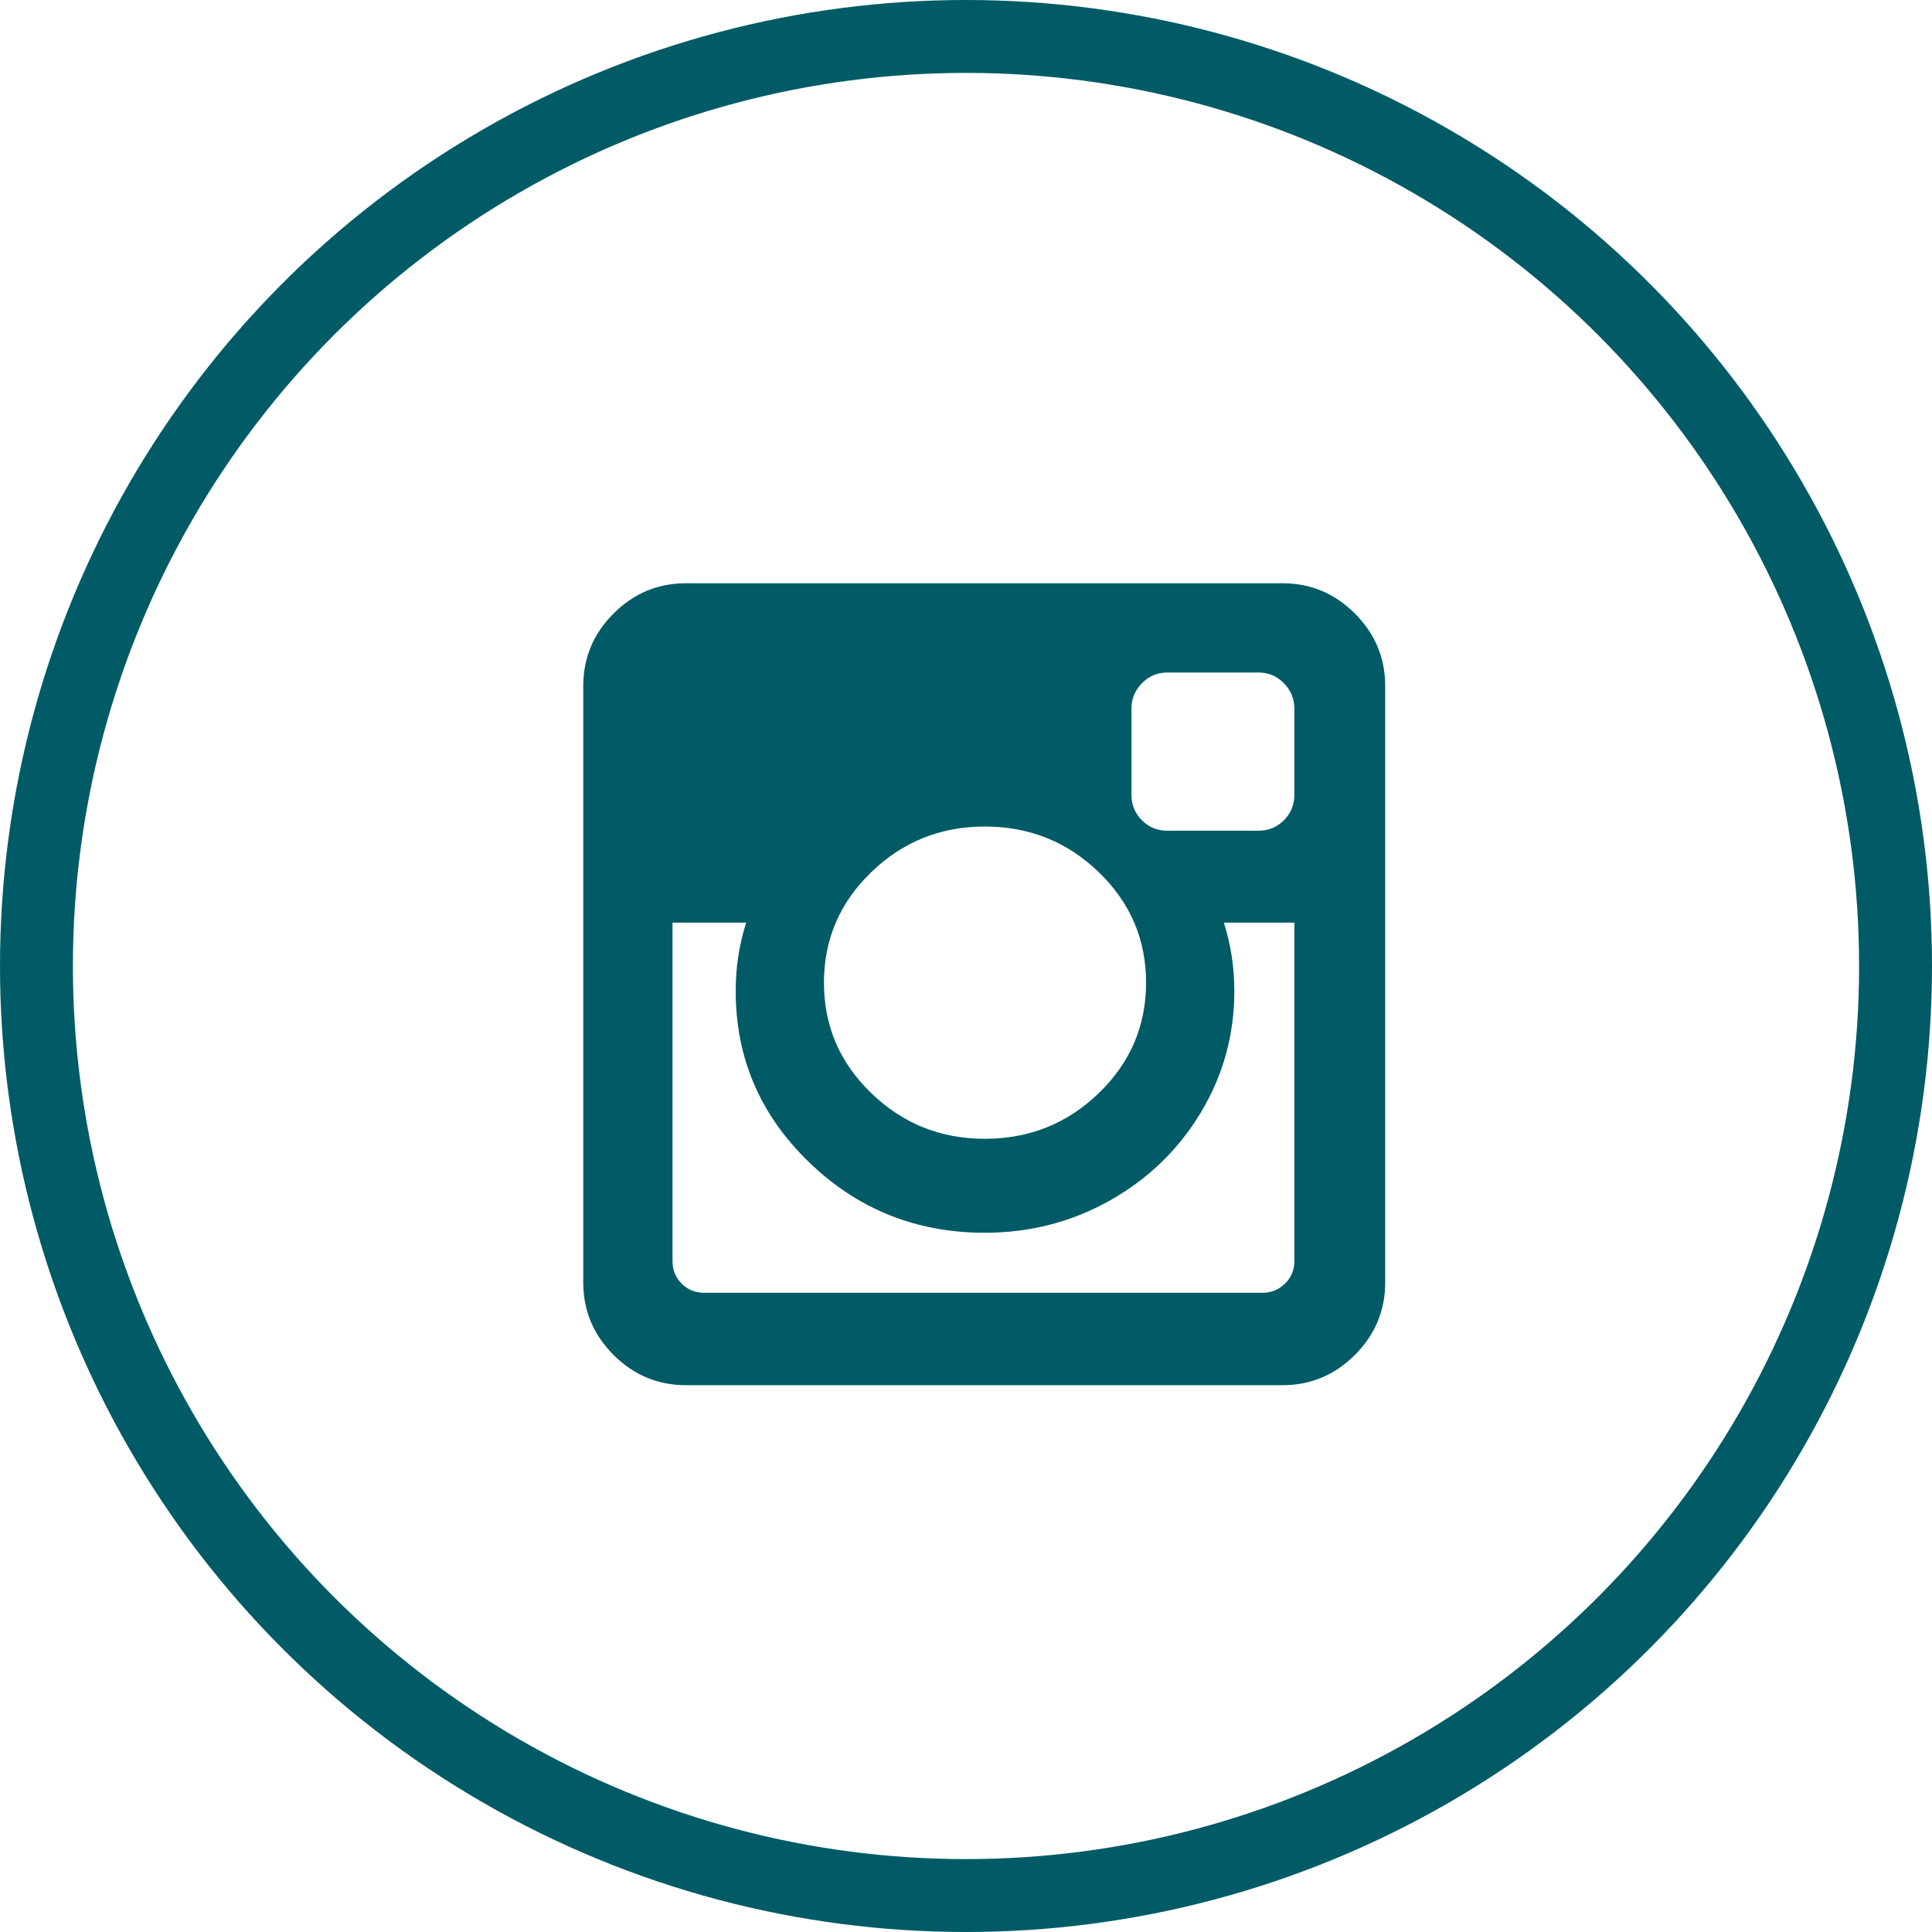 <?xml version="1.0" encoding="UTF-8"?>
<svg xmlns="http://www.w3.org/2000/svg" xmlns:xlink="http://www.w3.org/1999/xlink" width="53px" height="53px" viewBox="0 0 53 53" version="1.1">
  <!-- Generator: Sketch 56.3 (81716) - https://sketch.com -->
  <title>lock</title>
  <desc>Created with Sketch.</desc>
  <g id="Page-1" stroke="none" stroke-width="1" fill="none" fill-rule="evenodd">
    <g id="lock" transform="translate(1, 1)">
      <g id="1608743_instagram_icon" transform="translate(15, 15)" fill="#005B66" fill-rule="nonzero">
        <path d="M19.508,18.591 L19.508,9.31 L17.574,9.31 C17.765,9.911 17.861,10.537 17.861,11.186 C17.861,12.389 17.555,13.499 16.944,14.516 C16.333,15.533 15.502,16.338 14.452,16.93 C13.401,17.522 12.256,17.818 11.014,17.818 C9.133,17.818 7.524,17.171 6.188,15.877 C4.851,14.583 4.182,13.02 4.182,11.186 C4.182,10.537 4.278,9.911 4.469,9.31 L2.449,9.31 L2.449,18.591 C2.449,18.839 2.533,19.047 2.7,19.214 C2.867,19.381 3.075,19.465 3.323,19.465 L18.634,19.465 C18.873,19.465 19.078,19.381 19.25,19.214 C19.422,19.047 19.508,18.839 19.508,18.591 Z M15.44,10.957 C15.44,9.773 15.008,8.763 14.144,7.928 C13.28,7.092 12.237,6.674 11.014,6.674 C9.802,6.674 8.763,7.092 7.899,7.928 C7.035,8.763 6.603,9.773 6.603,10.957 C6.603,12.141 7.035,13.151 7.899,13.986 C8.763,14.822 9.802,15.24 11.014,15.24 C12.237,15.24 13.28,14.822 14.144,13.986 C15.008,13.151 15.44,12.141 15.44,10.957 Z M19.508,5.801 L19.508,3.438 C19.508,3.17 19.412,2.939 19.221,2.743 C19.03,2.547 18.796,2.449 18.52,2.449 L16.027,2.449 C15.75,2.449 15.516,2.547 15.326,2.743 C15.135,2.939 15.039,3.17 15.039,3.438 L15.039,5.801 C15.039,6.078 15.135,6.312 15.326,6.503 C15.516,6.694 15.75,6.789 16.027,6.789 L18.52,6.789 C18.796,6.789 19.03,6.694 19.221,6.503 C19.412,6.312 19.508,6.078 19.508,5.801 Z M22,2.822 L22,19.178 C22,19.952 21.723,20.615 21.169,21.169 C20.615,21.723 19.952,22 19.178,22 L2.822,22 C2.048,22 1.385,21.723 0.831,21.169 C0.277,20.615 0,19.952 0,19.178 L0,2.822 C0,2.048 0.277,1.385 0.831,0.831 C1.385,0.277 2.048,0 2.822,0 L19.178,0 C19.952,0 20.615,0.277 21.169,0.831 C21.723,1.385 22,2.048 22,2.822 Z" id="Shape"></path>
      </g>
      <circle id="Oval" stroke="#005B66" stroke-width="2" cx="25.5" cy="25.5" r="25.5"></circle>
    </g>
  </g>
</svg>
